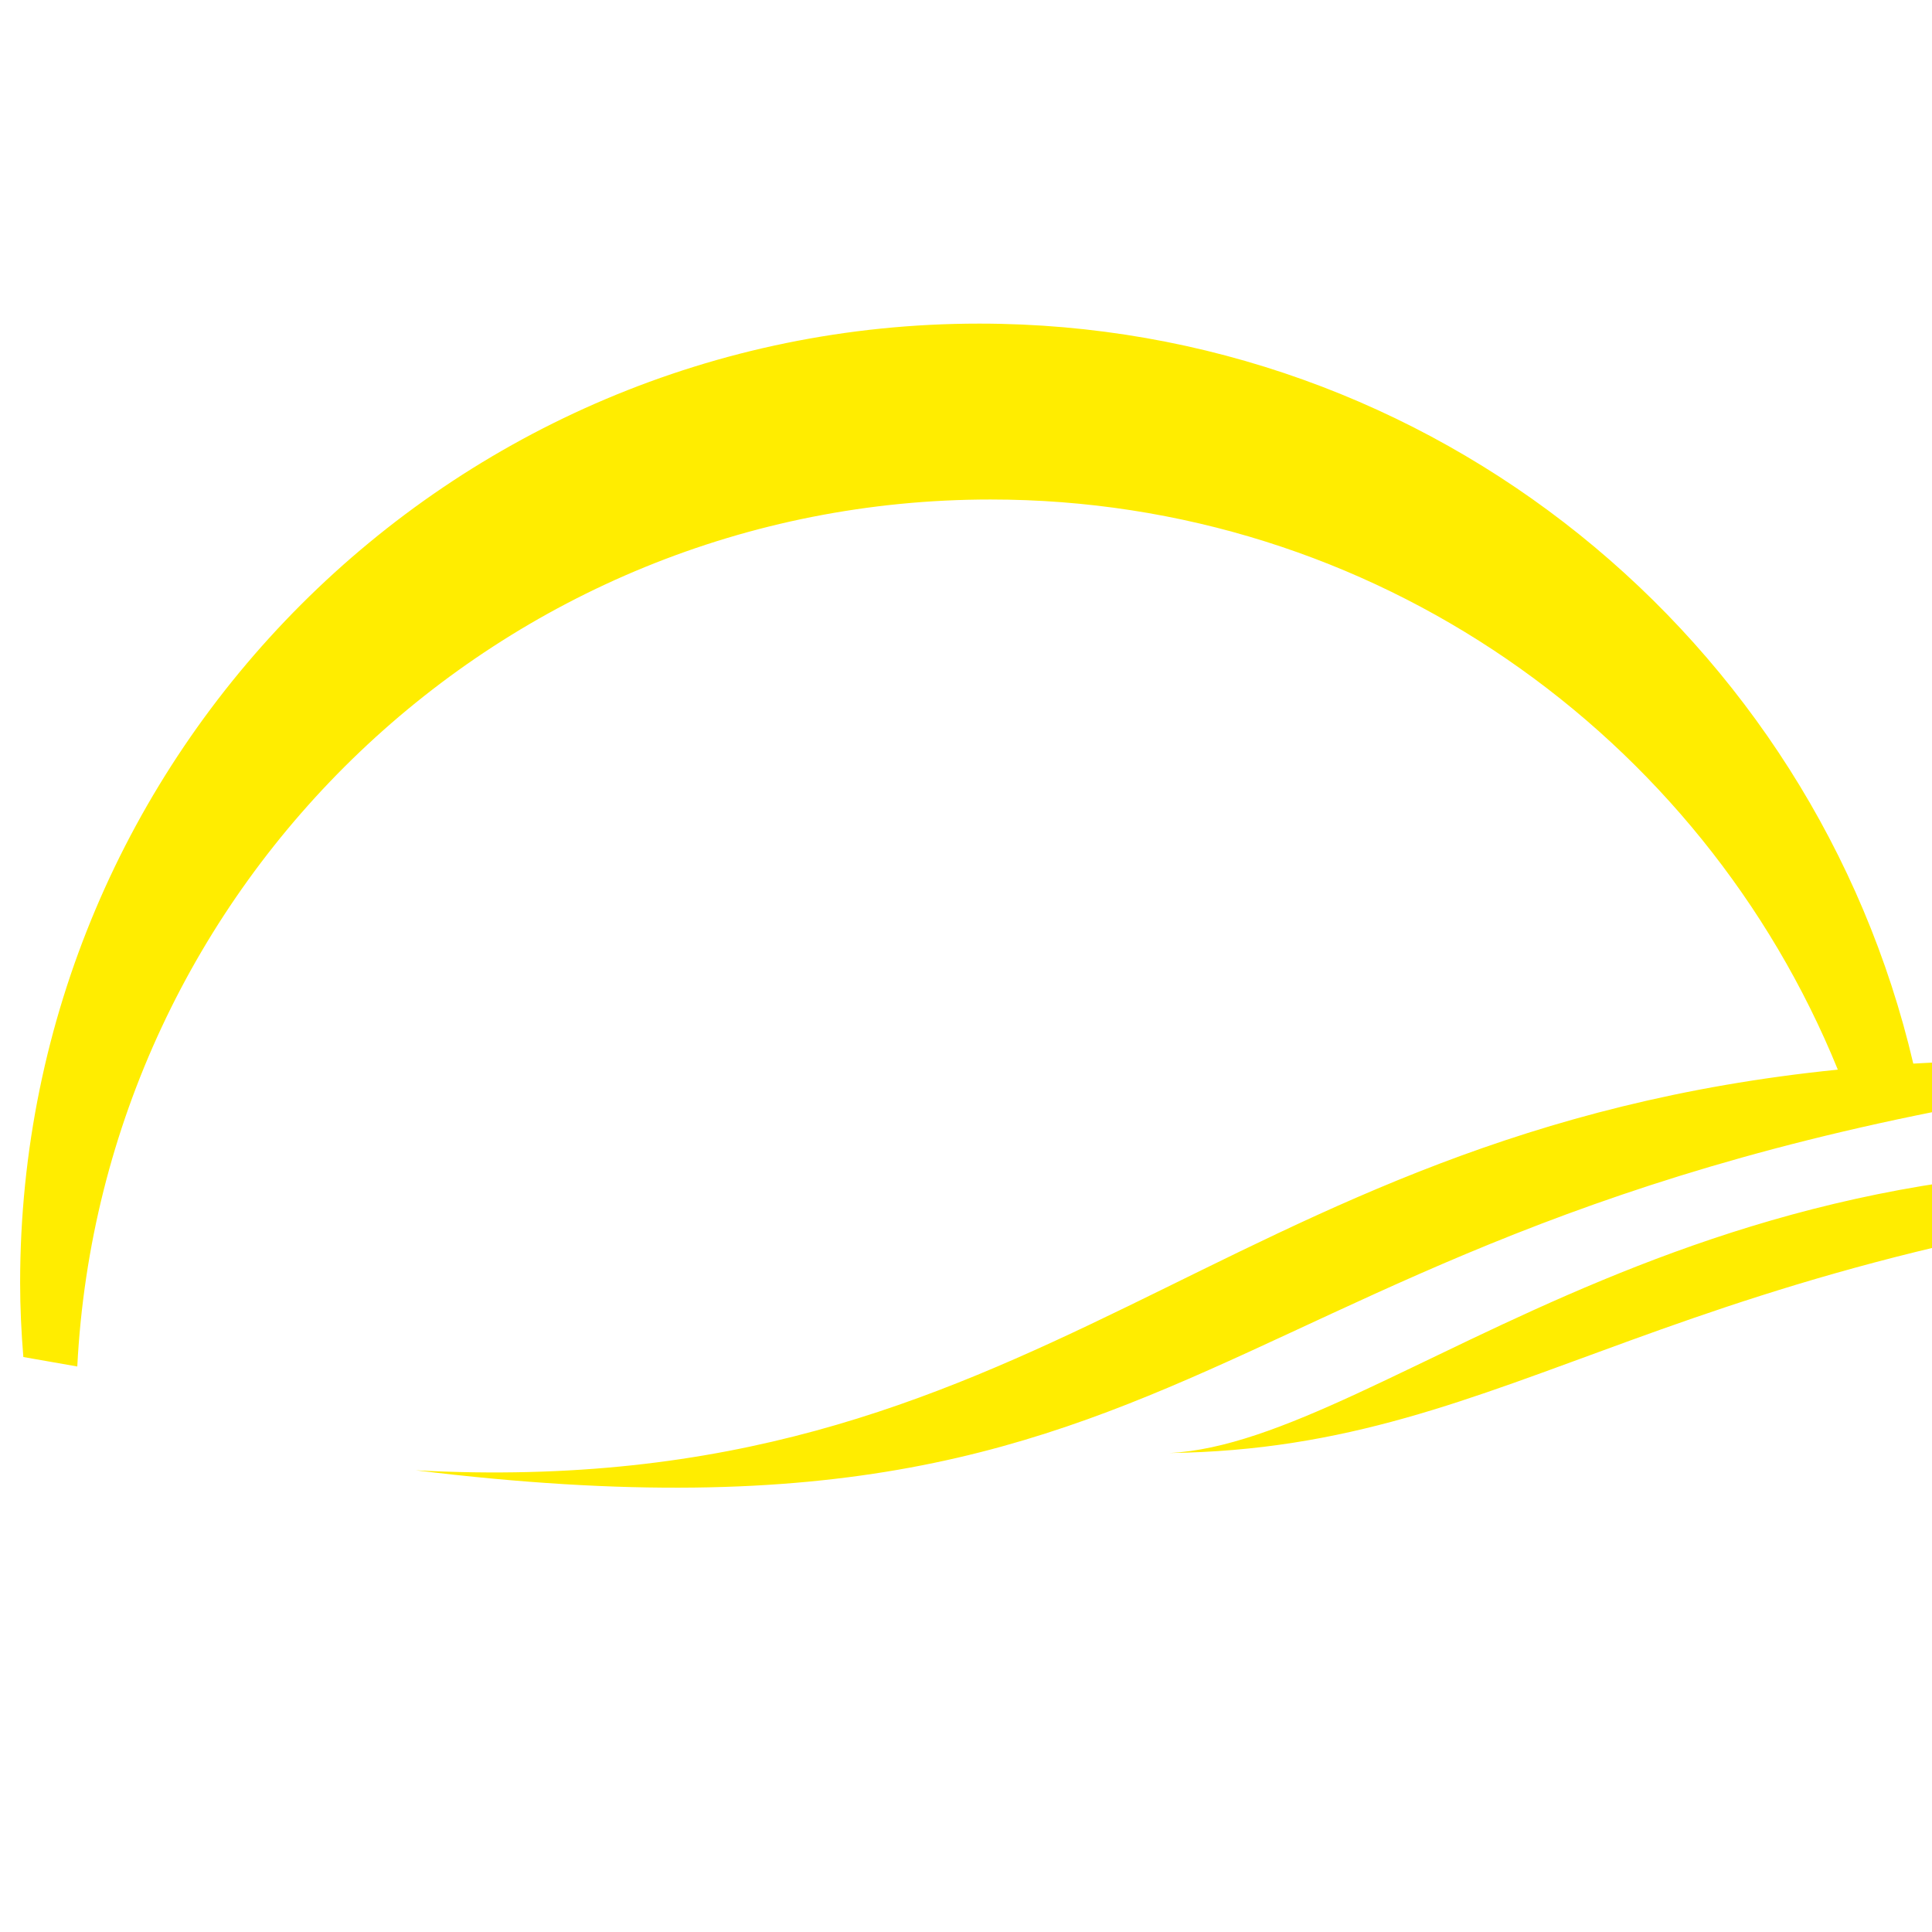 <svg xmlns="http://www.w3.org/2000/svg" viewBox="0 0 960 960"><path fill="#ffed00" d="M1160,588c-337.4,31.9-402.9,131.7-579,134C689.6,716.8,852.5,543.2,1160,588zM950.7,528.5c-49.3-210.7-238.3-367.7-464.1-367.7C223.4,160.8,10,374.2,10,637.4c0,12.4,0.6,24.7,1.6,36.9l26.8,4.7c12.3-240,210.8-430.8,453.8-430.8c190.4,0,353.4,117.1,421,283.3c-311.7,31.5-393.5,215.7-706.6,199.1c420.7,51.5,385.3-142,894.7-199.7C1045.6,526.4,995.8,525.9,950.7,528.5z"/></svg>
